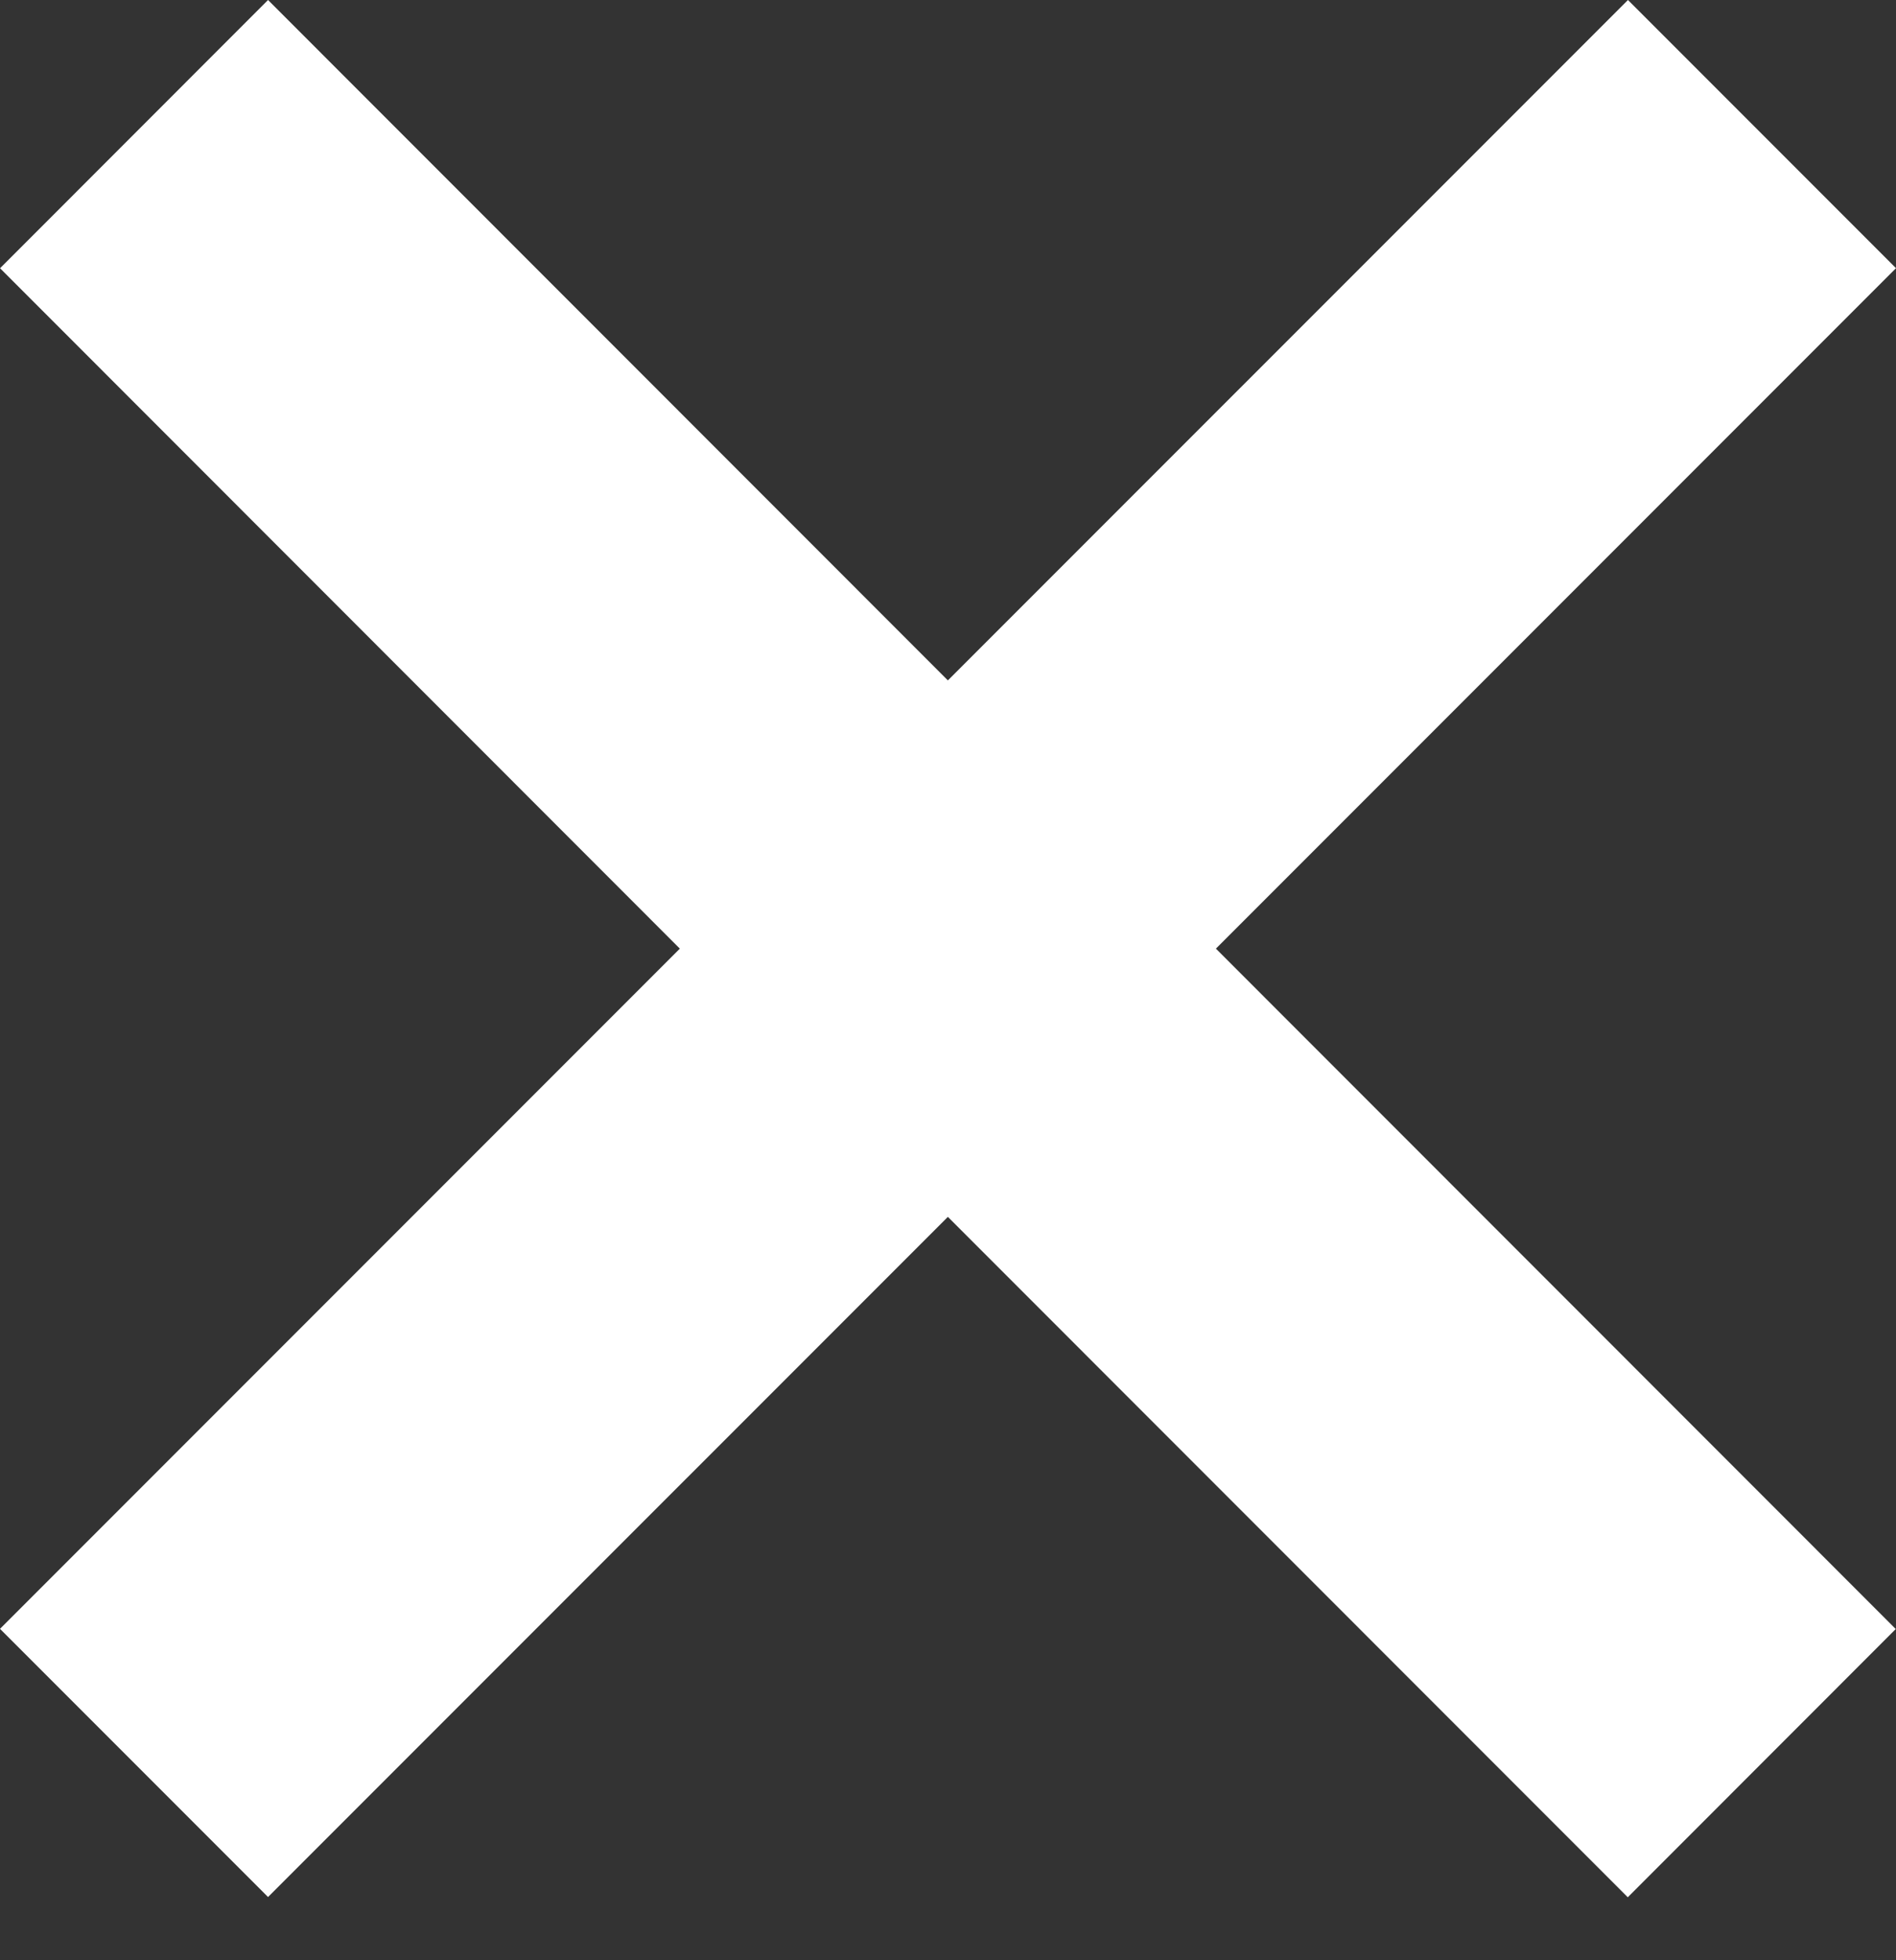 <svg width="30" height="31" viewBox="0 0 30 31" fill="none" xmlns="http://www.w3.org/2000/svg">
<rect x="0" y="0" width="30" height="31" fill="#333333" stroke="none"/>
<path fill-rule="evenodd" clip-rule="evenodd" d="M19.239 15.002L30 4.241L25.759 0L14.998 10.76L4.241 0L0.001 4.242L10.757 15.002L0 25.759L4.241 30L14.998 19.244L25.756 30.004L29.996 25.762L19.239 15.002Z" fill="white"/>
</svg>
